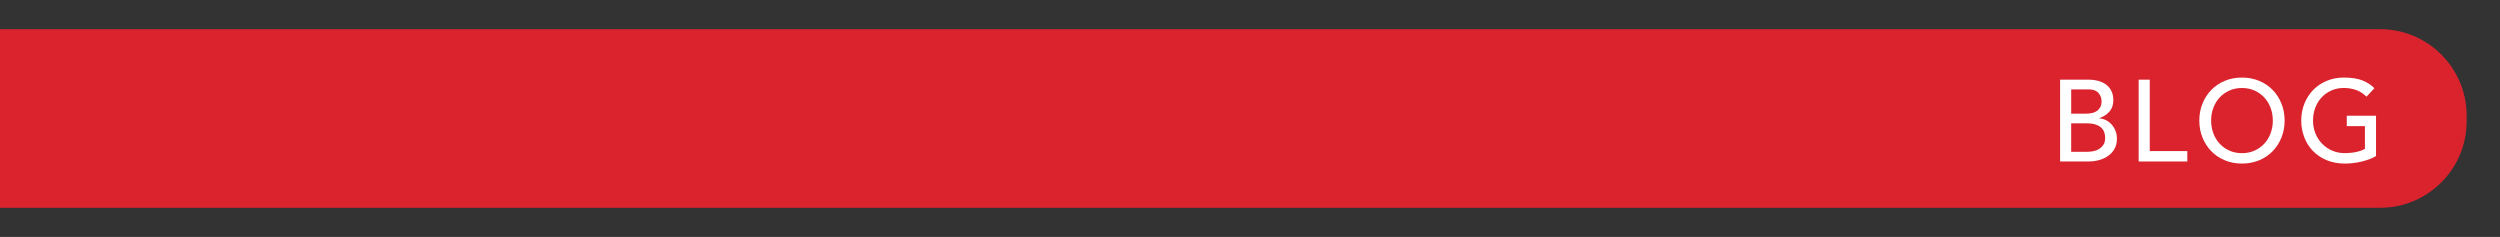 <svg xmlns="http://www.w3.org/2000/svg" id="Layer_1" data-name="Layer 1" viewBox="0 0 1189.87 112.77"><rect x="0" y="0" width="1189.87" height="112.77" fill="#333333" stroke="none"/><defs><style>      .cls-1 {        fill: #fff;      }      .cls-2 {        fill: #db232e;      }    </style></defs><path class="cls-2" d="m41.2,13.88h1132.8v85H41.2C18.46,98.88,0,80.42,0,57.68v-2.6C0,32.34,18.46,13.88,41.2,13.88Z" transform="translate(1174 112.77) rotate(-180)"></path><g><path class="cls-1" d="m980.49,37.92h13.53c1.69,0,3.25.2,4.7.6,1.45.4,2.7,1,3.74,1.79,1.04.79,1.87,1.8,2.47,3.02.61,1.23.91,2.67.91,4.32,0,2.24-.62,4.06-1.87,5.47-1.25,1.41-2.86,2.45-4.84,3.11v.11c1.17.07,2.27.38,3.3.91,1.03.53,1.92,1.23,2.67,2.09.75.86,1.35,1.86,1.79,3,.44,1.14.66,2.37.66,3.69,0,1.76-.36,3.31-1.07,4.65-.71,1.34-1.7,2.47-2.94,3.38-1.25.92-2.69,1.61-4.34,2.09-1.65.48-3.43.71-5.33.71h-13.37v-38.94Zm5.28,16.17h7.21c.99,0,1.92-.1,2.8-.3.88-.2,1.65-.54,2.31-1.02.66-.48,1.18-1.08,1.57-1.81.38-.73.58-1.63.58-2.7,0-1.54-.5-2.88-1.49-4.02-.99-1.14-2.55-1.7-4.67-1.7h-8.3v11.55Zm0,18.15h7.75c.81,0,1.7-.08,2.67-.25s1.88-.49,2.72-.99,1.56-1.16,2.15-2.01c.59-.84.88-1.96.88-3.35,0-2.31-.75-4.04-2.25-5.2-1.5-1.15-3.54-1.73-6.11-1.73h-7.81v13.53Z"></path><path class="cls-1" d="m1017.89,37.92h5.28v33.99h17.88v4.95h-23.16v-38.94Z"></path><path class="cls-1" d="m1067.06,77.85c-2.97,0-5.7-.52-8.2-1.57s-4.63-2.48-6.41-4.32c-1.78-1.83-3.17-4-4.18-6.49-1.01-2.49-1.51-5.19-1.51-8.09s.5-5.59,1.51-8.08c1.01-2.49,2.4-4.66,4.18-6.49,1.78-1.83,3.91-3.27,6.41-4.32,2.49-1.05,5.23-1.57,8.2-1.57s5.7.52,8.2,1.57c2.49,1.04,4.63,2.48,6.41,4.32,1.78,1.83,3.17,4,4.18,6.49,1.01,2.49,1.51,5.19,1.51,8.08s-.5,5.59-1.51,8.09c-1.01,2.49-2.4,4.66-4.18,6.49-1.78,1.83-3.91,3.27-6.41,4.32-2.49,1.04-5.23,1.57-8.2,1.57Zm0-4.95c2.24,0,4.25-.41,6.05-1.24,1.8-.83,3.34-1.93,4.62-3.33,1.28-1.39,2.27-3.03,2.97-4.92.7-1.89,1.05-3.9,1.05-6.02s-.35-4.13-1.05-6.02c-.7-1.89-1.69-3.53-2.97-4.92-1.28-1.39-2.82-2.5-4.62-3.33-1.8-.82-3.81-1.24-6.05-1.24s-4.25.41-6.05,1.24c-1.8.83-3.34,1.93-4.62,3.33-1.28,1.39-2.27,3.03-2.97,4.92-.7,1.89-1.04,3.9-1.04,6.02s.35,4.13,1.04,6.02c.7,1.89,1.69,3.53,2.97,4.92,1.28,1.39,2.82,2.5,4.62,3.33,1.8.82,3.81,1.24,6.05,1.24Z"></path><path class="cls-1" d="m1130.86,55.08v19.19c-.95.59-2.04,1.1-3.25,1.54s-2.47.82-3.77,1.13-2.62.54-3.96.69c-1.34.15-2.59.22-3.77.22-3.3,0-6.24-.55-8.83-1.65-2.58-1.1-4.77-2.58-6.54-4.46-1.78-1.87-3.13-4.04-4.07-6.52-.93-2.48-1.4-5.09-1.4-7.84,0-2.9.5-5.59,1.51-8.08,1.01-2.49,2.4-4.66,4.18-6.49,1.78-1.83,3.91-3.27,6.41-4.32,2.49-1.05,5.23-1.57,8.2-1.57,3.59,0,6.53.45,8.8,1.35,2.27.9,4.18,2.14,5.72,3.71l-3.74,4.02c-1.61-1.54-3.32-2.61-5.12-3.22-1.8-.61-3.68-.91-5.67-.91-2.24,0-4.25.41-6.05,1.24-1.8.83-3.34,1.93-4.62,3.33-1.28,1.39-2.27,3.03-2.97,4.92-.7,1.89-1.04,3.9-1.04,6.02s.38,4.24,1.15,6.13c.77,1.89,1.83,3.53,3.19,4.92,1.36,1.39,2.95,2.48,4.79,3.27,1.83.79,3.83,1.18,6,1.18,1.87,0,3.64-.17,5.31-.52,1.67-.35,3.09-.85,4.26-1.51v-10.83h-8.63v-4.95h13.92Z"></path></g></svg>
